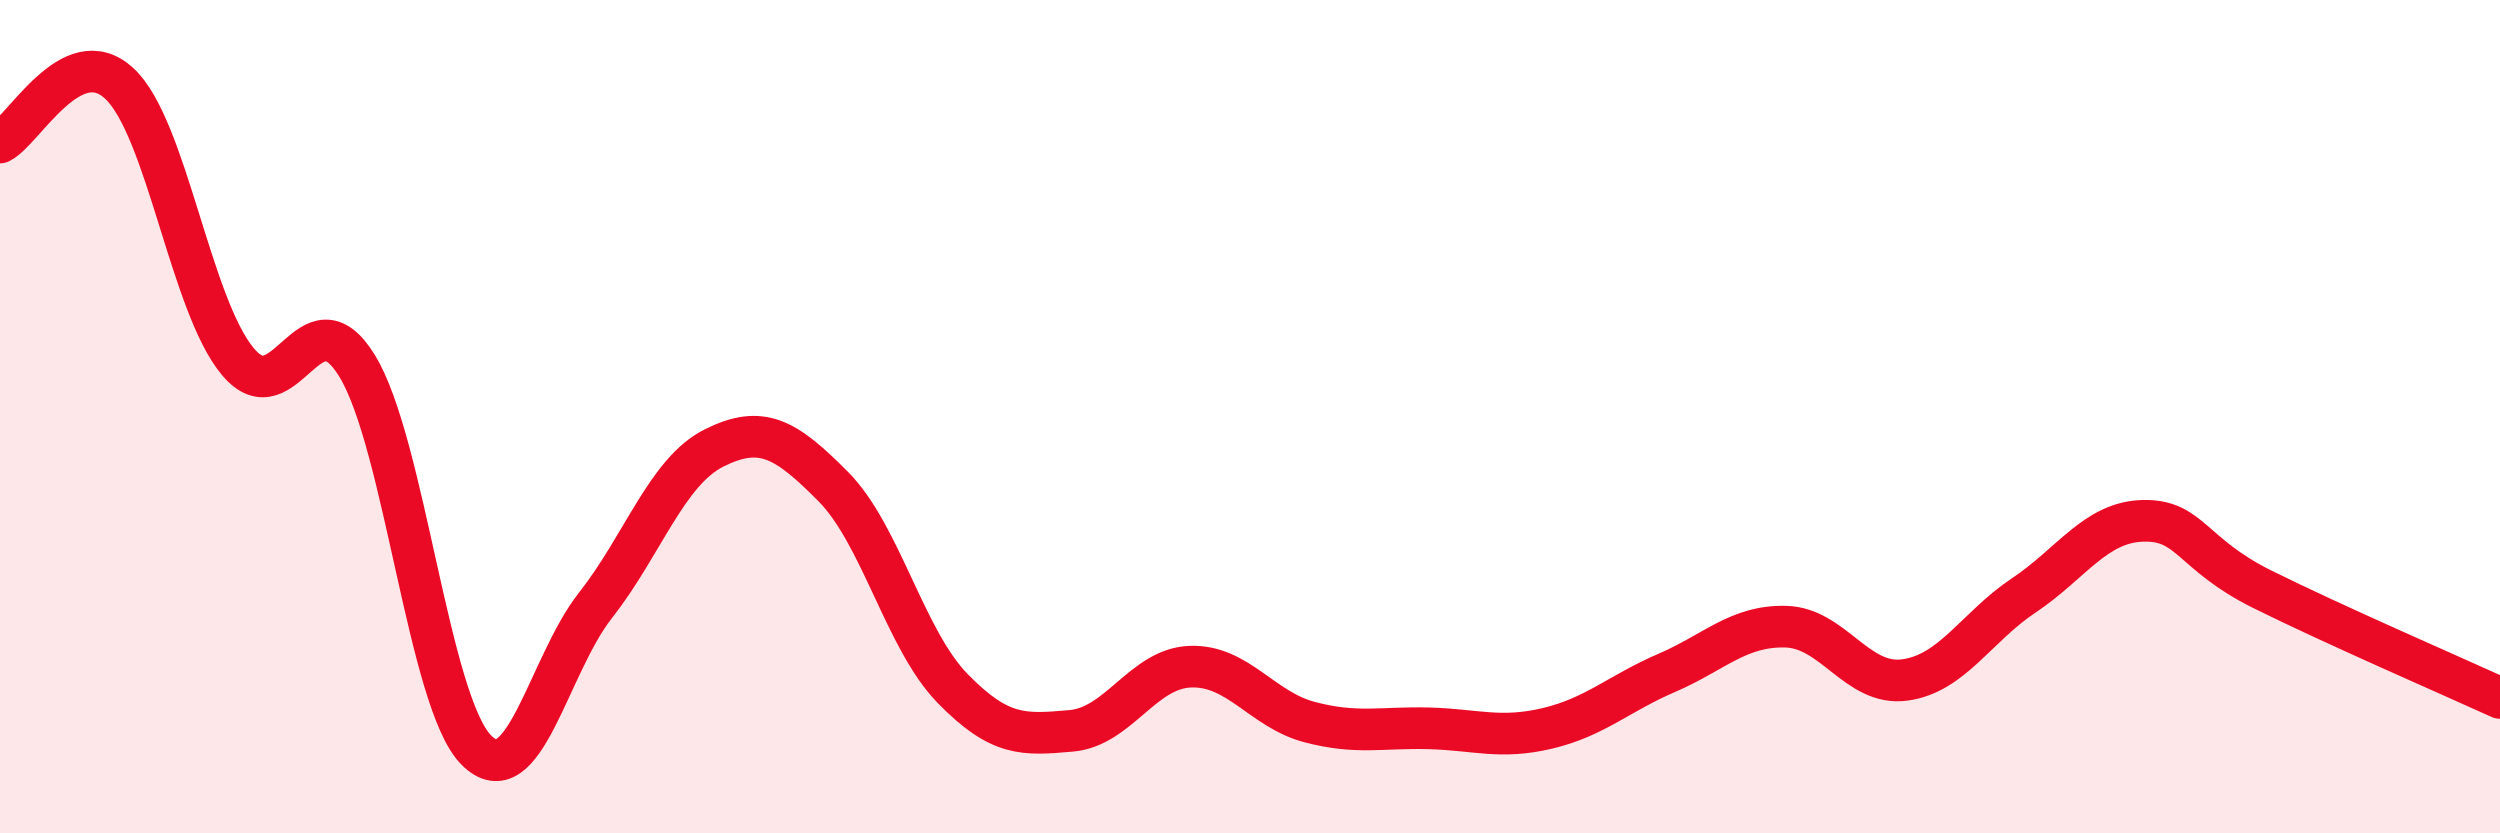 
    <svg width="60" height="20" viewBox="0 0 60 20" xmlns="http://www.w3.org/2000/svg">
      <path
        d="M 0,3.42 C 0.57,3.14 1.72,0.95 2.86,2 C 4,3.05 4.57,7.32 5.71,8.68 C 6.85,10.04 7.43,6.92 8.57,8.78 C 9.71,10.64 10.29,16.85 11.43,18 C 12.57,19.15 13.15,15.98 14.29,14.53 C 15.43,13.08 16,11.32 17.14,10.75 C 18.28,10.18 18.86,10.53 20,11.68 C 21.14,12.83 21.72,15.35 22.86,16.52 C 24,17.69 24.57,17.64 25.71,17.54 C 26.85,17.44 27.43,16.04 28.57,16 C 29.71,15.96 30.29,17.03 31.43,17.33 C 32.57,17.63 33.15,17.45 34.29,17.48 C 35.43,17.51 36,17.75 37.14,17.48 C 38.28,17.21 38.86,16.64 40,16.15 C 41.14,15.66 41.72,15.01 42.86,15.04 C 44,15.07 44.57,16.47 45.71,16.32 C 46.85,16.17 47.43,15.05 48.57,14.29 C 49.71,13.53 50.29,12.53 51.43,12.5 C 52.57,12.47 52.58,13.29 54.29,14.14 C 56,14.99 58.86,16.23 60,16.75L60 20L0 20Z"
        fill="#EB0A25"
        opacity="0.1"
        stroke-linecap="round"
        stroke-linejoin="round"
      />
      <path
        d="M 0,3.42 C 0.57,3.14 1.72,0.95 2.86,2 C 4,3.05 4.57,7.32 5.71,8.68 C 6.85,10.04 7.43,6.92 8.57,8.78 C 9.71,10.64 10.29,16.85 11.43,18 C 12.57,19.15 13.15,15.98 14.29,14.53 C 15.43,13.08 16,11.32 17.14,10.75 C 18.28,10.18 18.86,10.53 20,11.68 C 21.14,12.83 21.72,15.35 22.86,16.52 C 24,17.69 24.57,17.64 25.71,17.54 C 26.85,17.44 27.43,16.04 28.57,16 C 29.71,15.96 30.29,17.03 31.43,17.33 C 32.57,17.63 33.15,17.45 34.29,17.48 C 35.43,17.51 36,17.75 37.14,17.48 C 38.28,17.21 38.86,16.64 40,16.15 C 41.14,15.66 41.72,15.01 42.86,15.04 C 44,15.07 44.57,16.47 45.71,16.32 C 46.85,16.17 47.43,15.05 48.57,14.29 C 49.71,13.53 50.29,12.53 51.43,12.5 C 52.57,12.47 52.58,13.29 54.29,14.14 C 56,14.99 58.86,16.23 60,16.75"
        stroke="#EB0A25"
        stroke-width="1"
        fill="none"
        stroke-linecap="round"
        stroke-linejoin="round"
      />
    </svg>
  